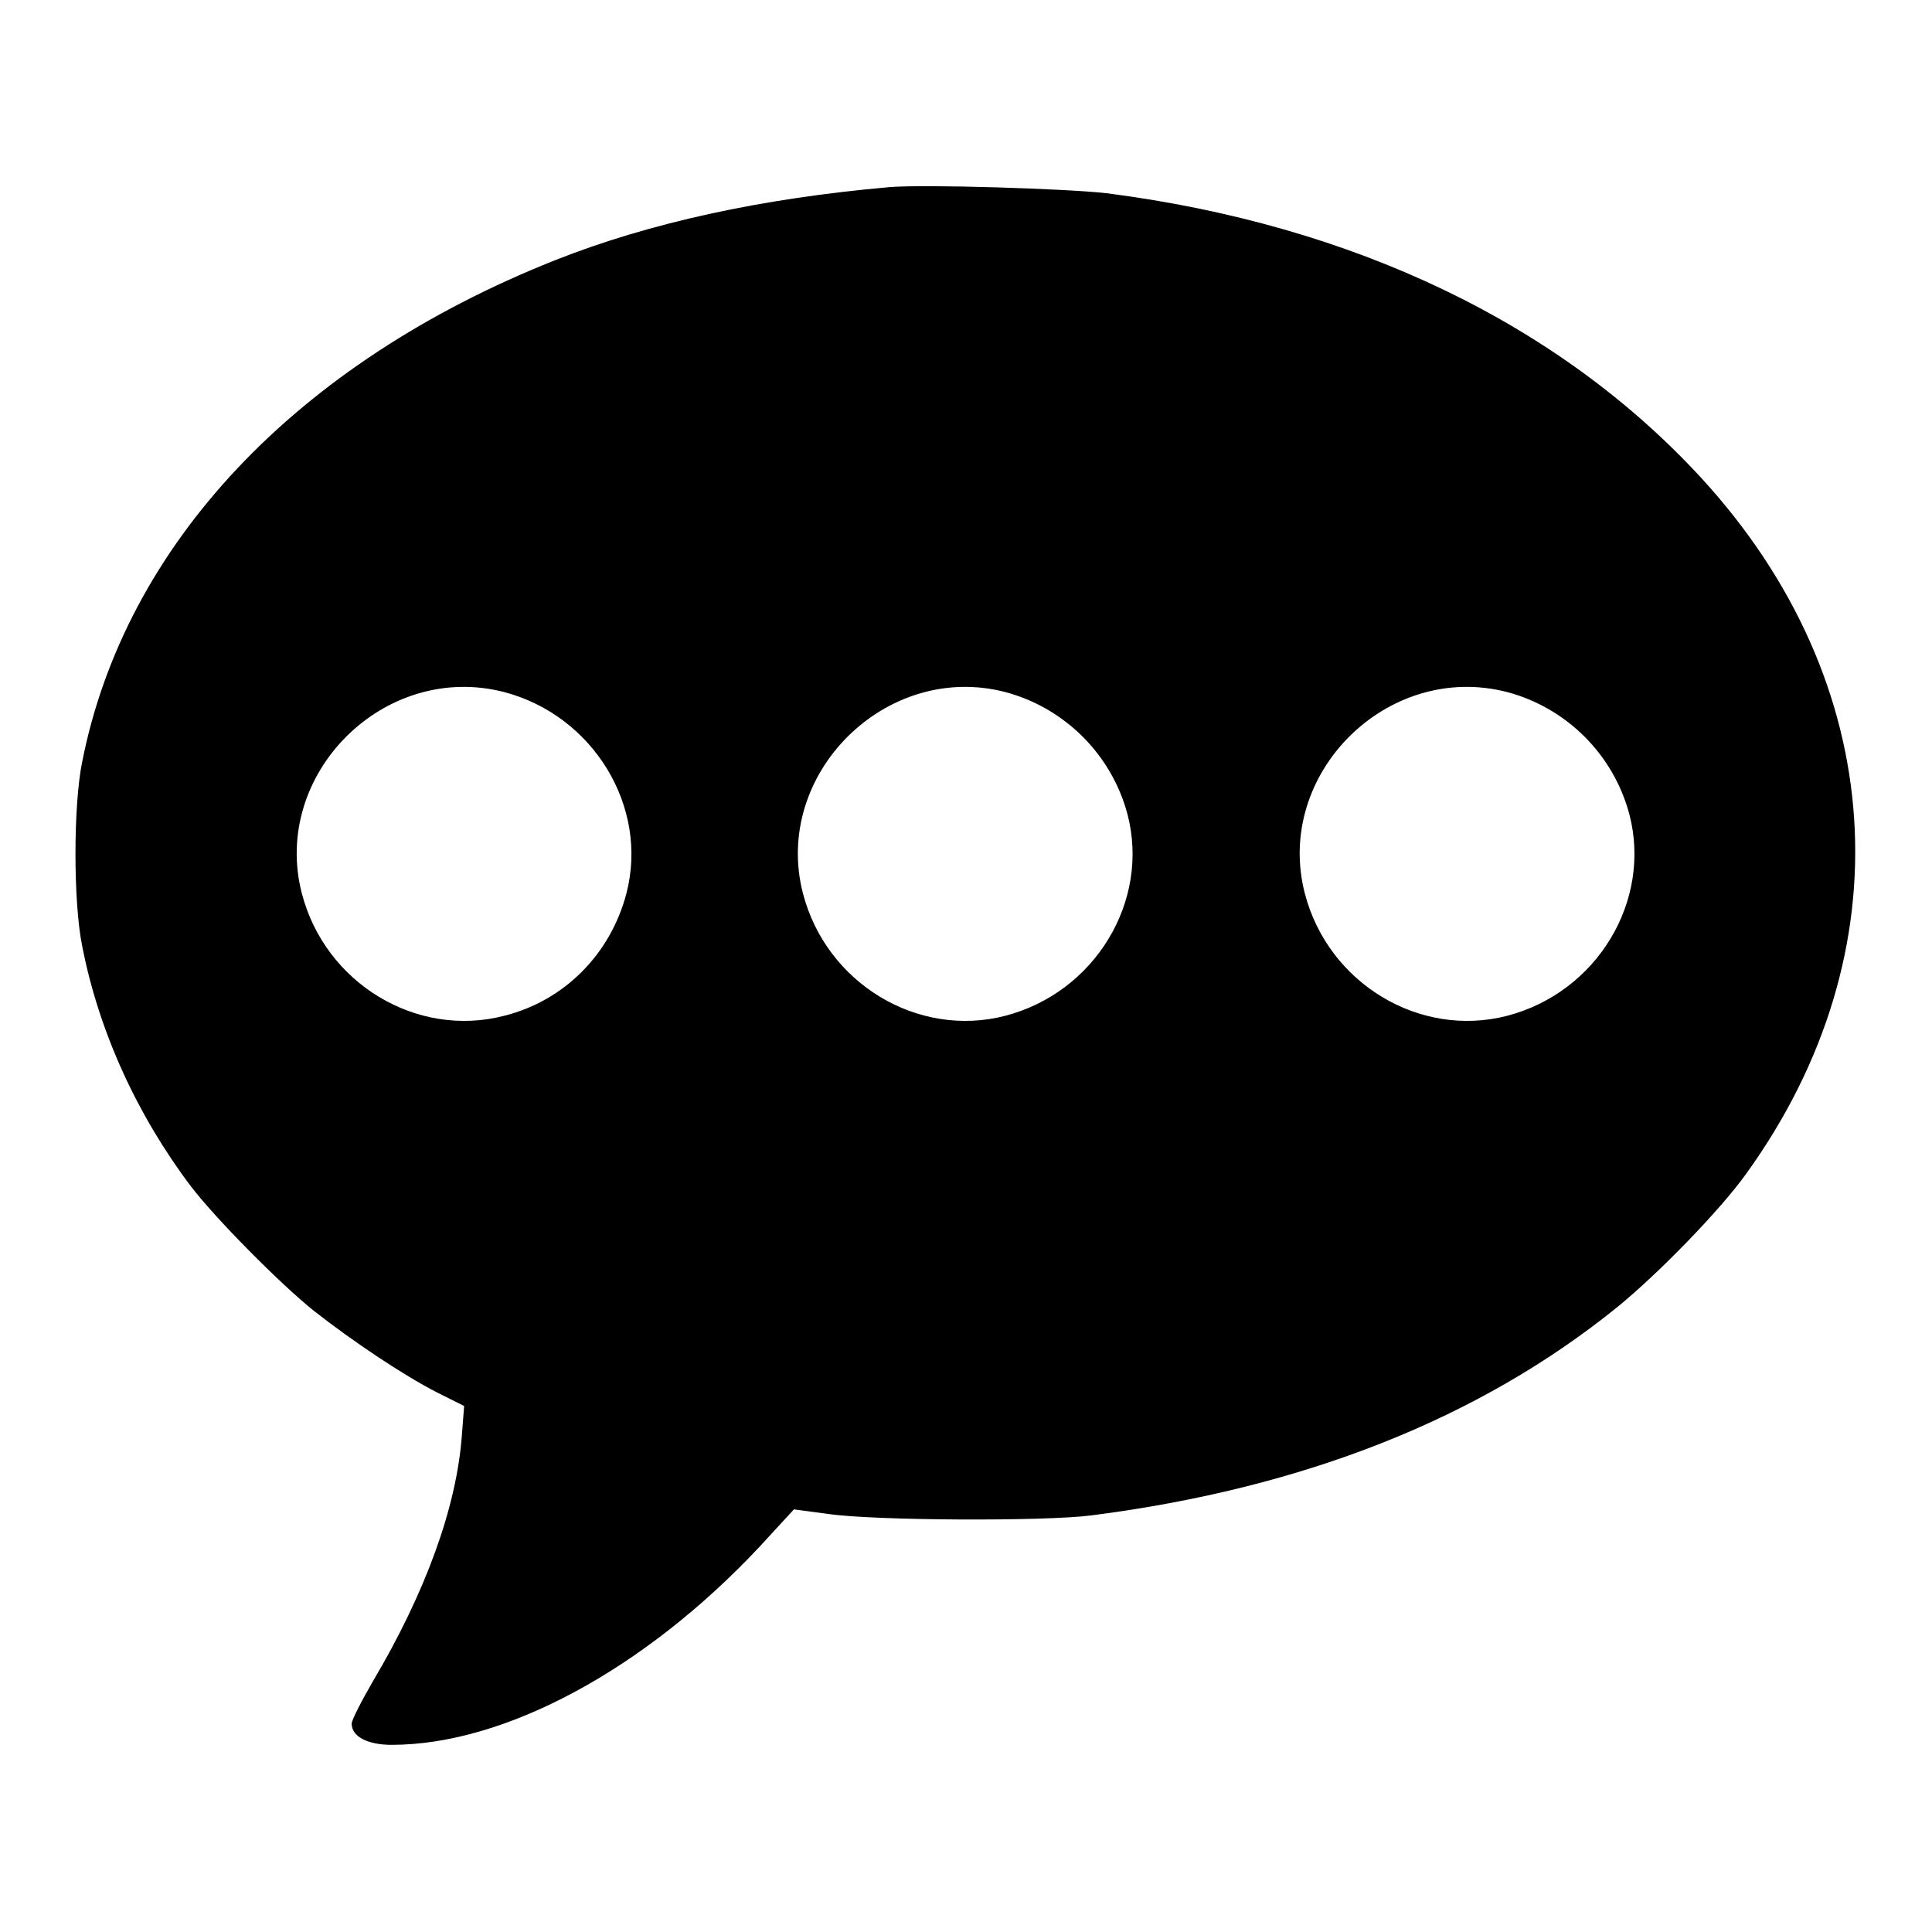 <?xml version="1.0" encoding="utf-8"?>
<!-- Svg Vector Icons : http://www.onlinewebfonts.com/icon -->
<!DOCTYPE svg PUBLIC "-//W3C//DTD SVG 1.1//EN" "http://www.w3.org/Graphics/SVG/1.1/DTD/svg11.dtd">
<svg version="1.1" xmlns="http://www.w3.org/2000/svg" xmlns:xlink="http://www.w3.org/1999/xlink" x="0px" y="0px" viewBox="0 0 256 256" enable-background="new 0 0 256 256" xml:space="preserve">
<g><g><g><path fill="#000000" d="M117.8,24.8c-16.9,1.5-31.7,4.7-44.3,9.7c-34.2,13.6-56.9,37.6-62.6,66.4c-1.2,5.8-1.2,18.7,0,24.5c2.2,11.3,7.3,22.4,14.4,31.8c3.2,4.2,11.8,12.9,16.3,16.5c5.1,4,11.8,8.5,16.3,10.8l3.6,1.8l-0.3,3.9c-0.7,9.5-4.8,20.8-11.8,32.6c-1.5,2.6-2.8,5.1-2.8,5.6c0,1.7,2.1,2.8,5.3,2.8c15,0,33.5-10,48.7-26.2l4.6-5l4.5,0.6c6,0.9,28.7,1,34.9,0.2c28.1-3.6,51.4-12.8,69.7-27.6c5.4-4.4,13.6-12.8,17.1-17.7c21.2-29.4,18.9-65.1-6-92.2c-18.8-20.4-46-33.5-78.8-37.7C141.4,25,122.4,24.4,117.8,24.8z M66.8,91.7c11.8,3.1,19.2,15.2,16.2,26.7c-2.1,8-8.2,14.2-16.2,16.2c-11.6,3-23.7-4.3-26.8-16.2C35.9,102.6,50.9,87.6,66.8,91.7z M133.2,91.7c7.9,2.1,14.1,8.3,16.2,16.2c3,11.5-4.3,23.6-16.2,26.7c-11.6,3-23.7-4.3-26.8-16.2C102.3,102.6,117.4,87.6,133.2,91.7z M199.7,91.7c7.9,2.1,14.1,8.3,16.2,16.2c3,11.5-4.3,23.6-16.2,26.7c-11.6,3-23.7-4.3-26.8-16.2C168.8,102.6,183.8,87.6,199.7,91.7z"/></g></g></g>
</svg>